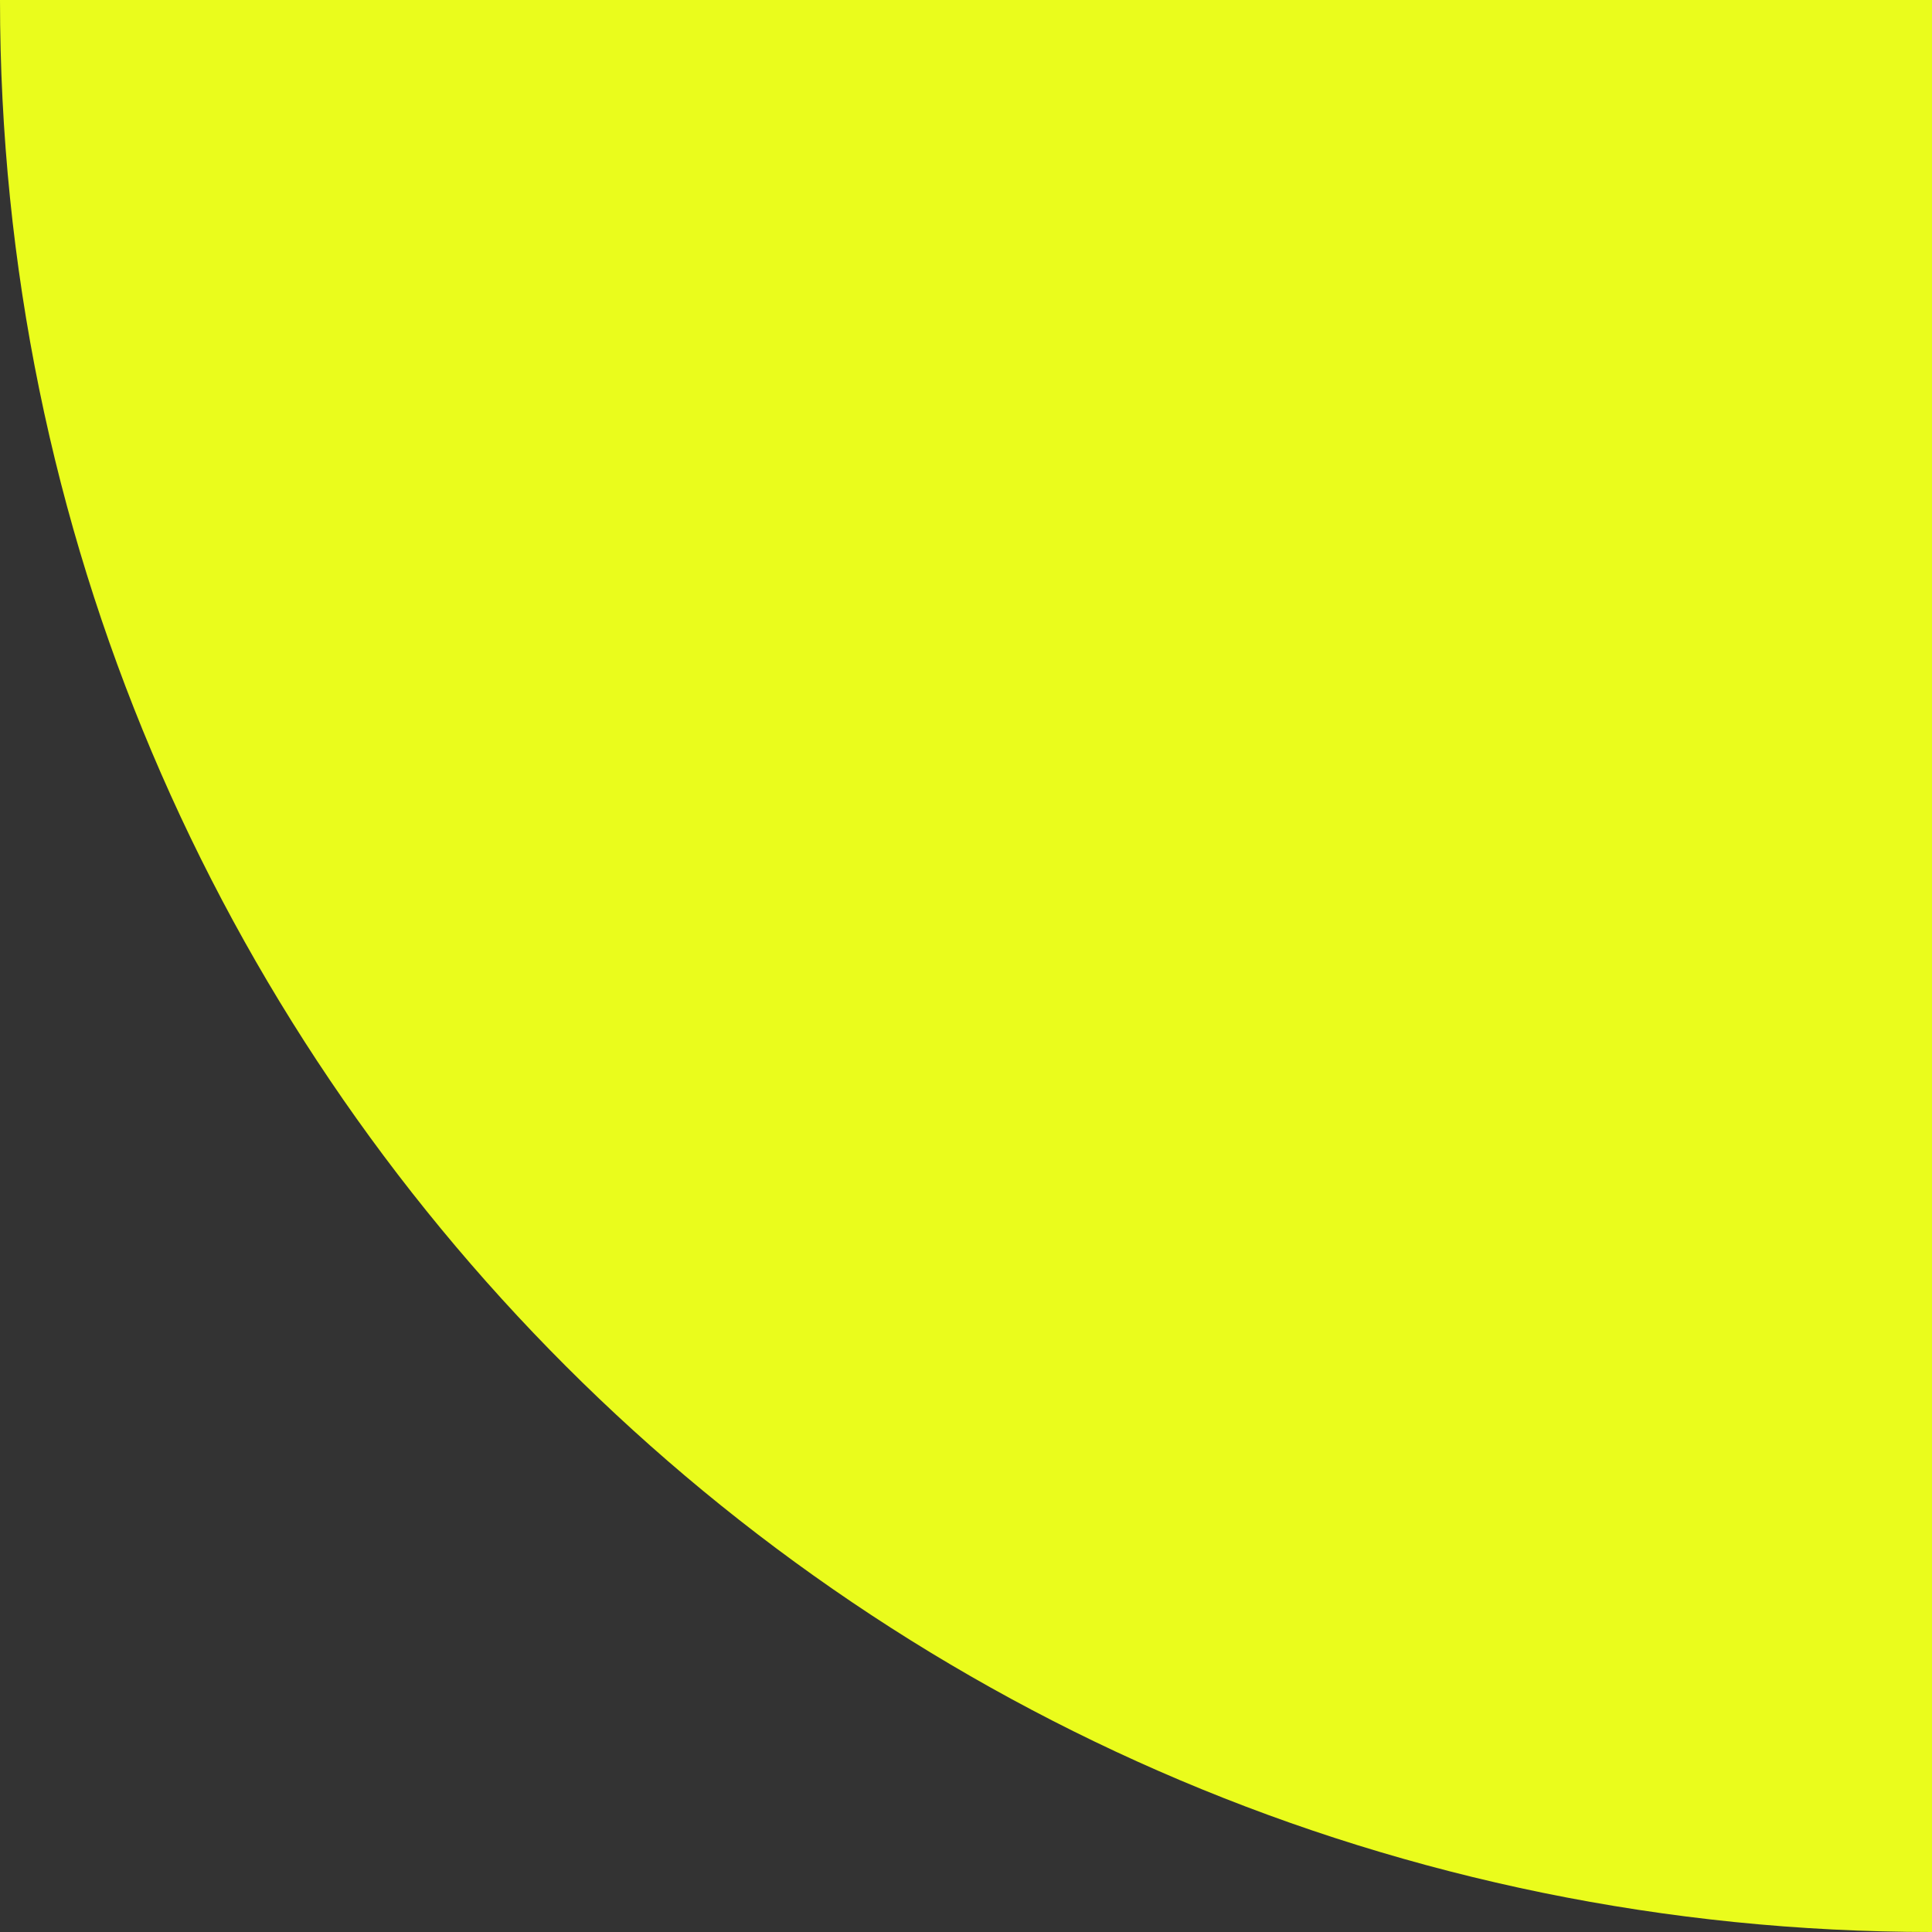 <?xml version="1.0" encoding="UTF-8"?> <svg xmlns="http://www.w3.org/2000/svg" width="34" height="34" viewBox="0 0 34 34" fill="none"><rect x="0" y="0" width="34" height="34" fill="#333333" stroke="none"/><path fill-rule="evenodd" clip-rule="evenodd" d="M34 34C15.222 34 2.48392e-06 18.778 8.42323e-07 -8.42323e-07L34 -3.8147e-06L34 34Z" fill="#EAFC1C"></path></svg> 